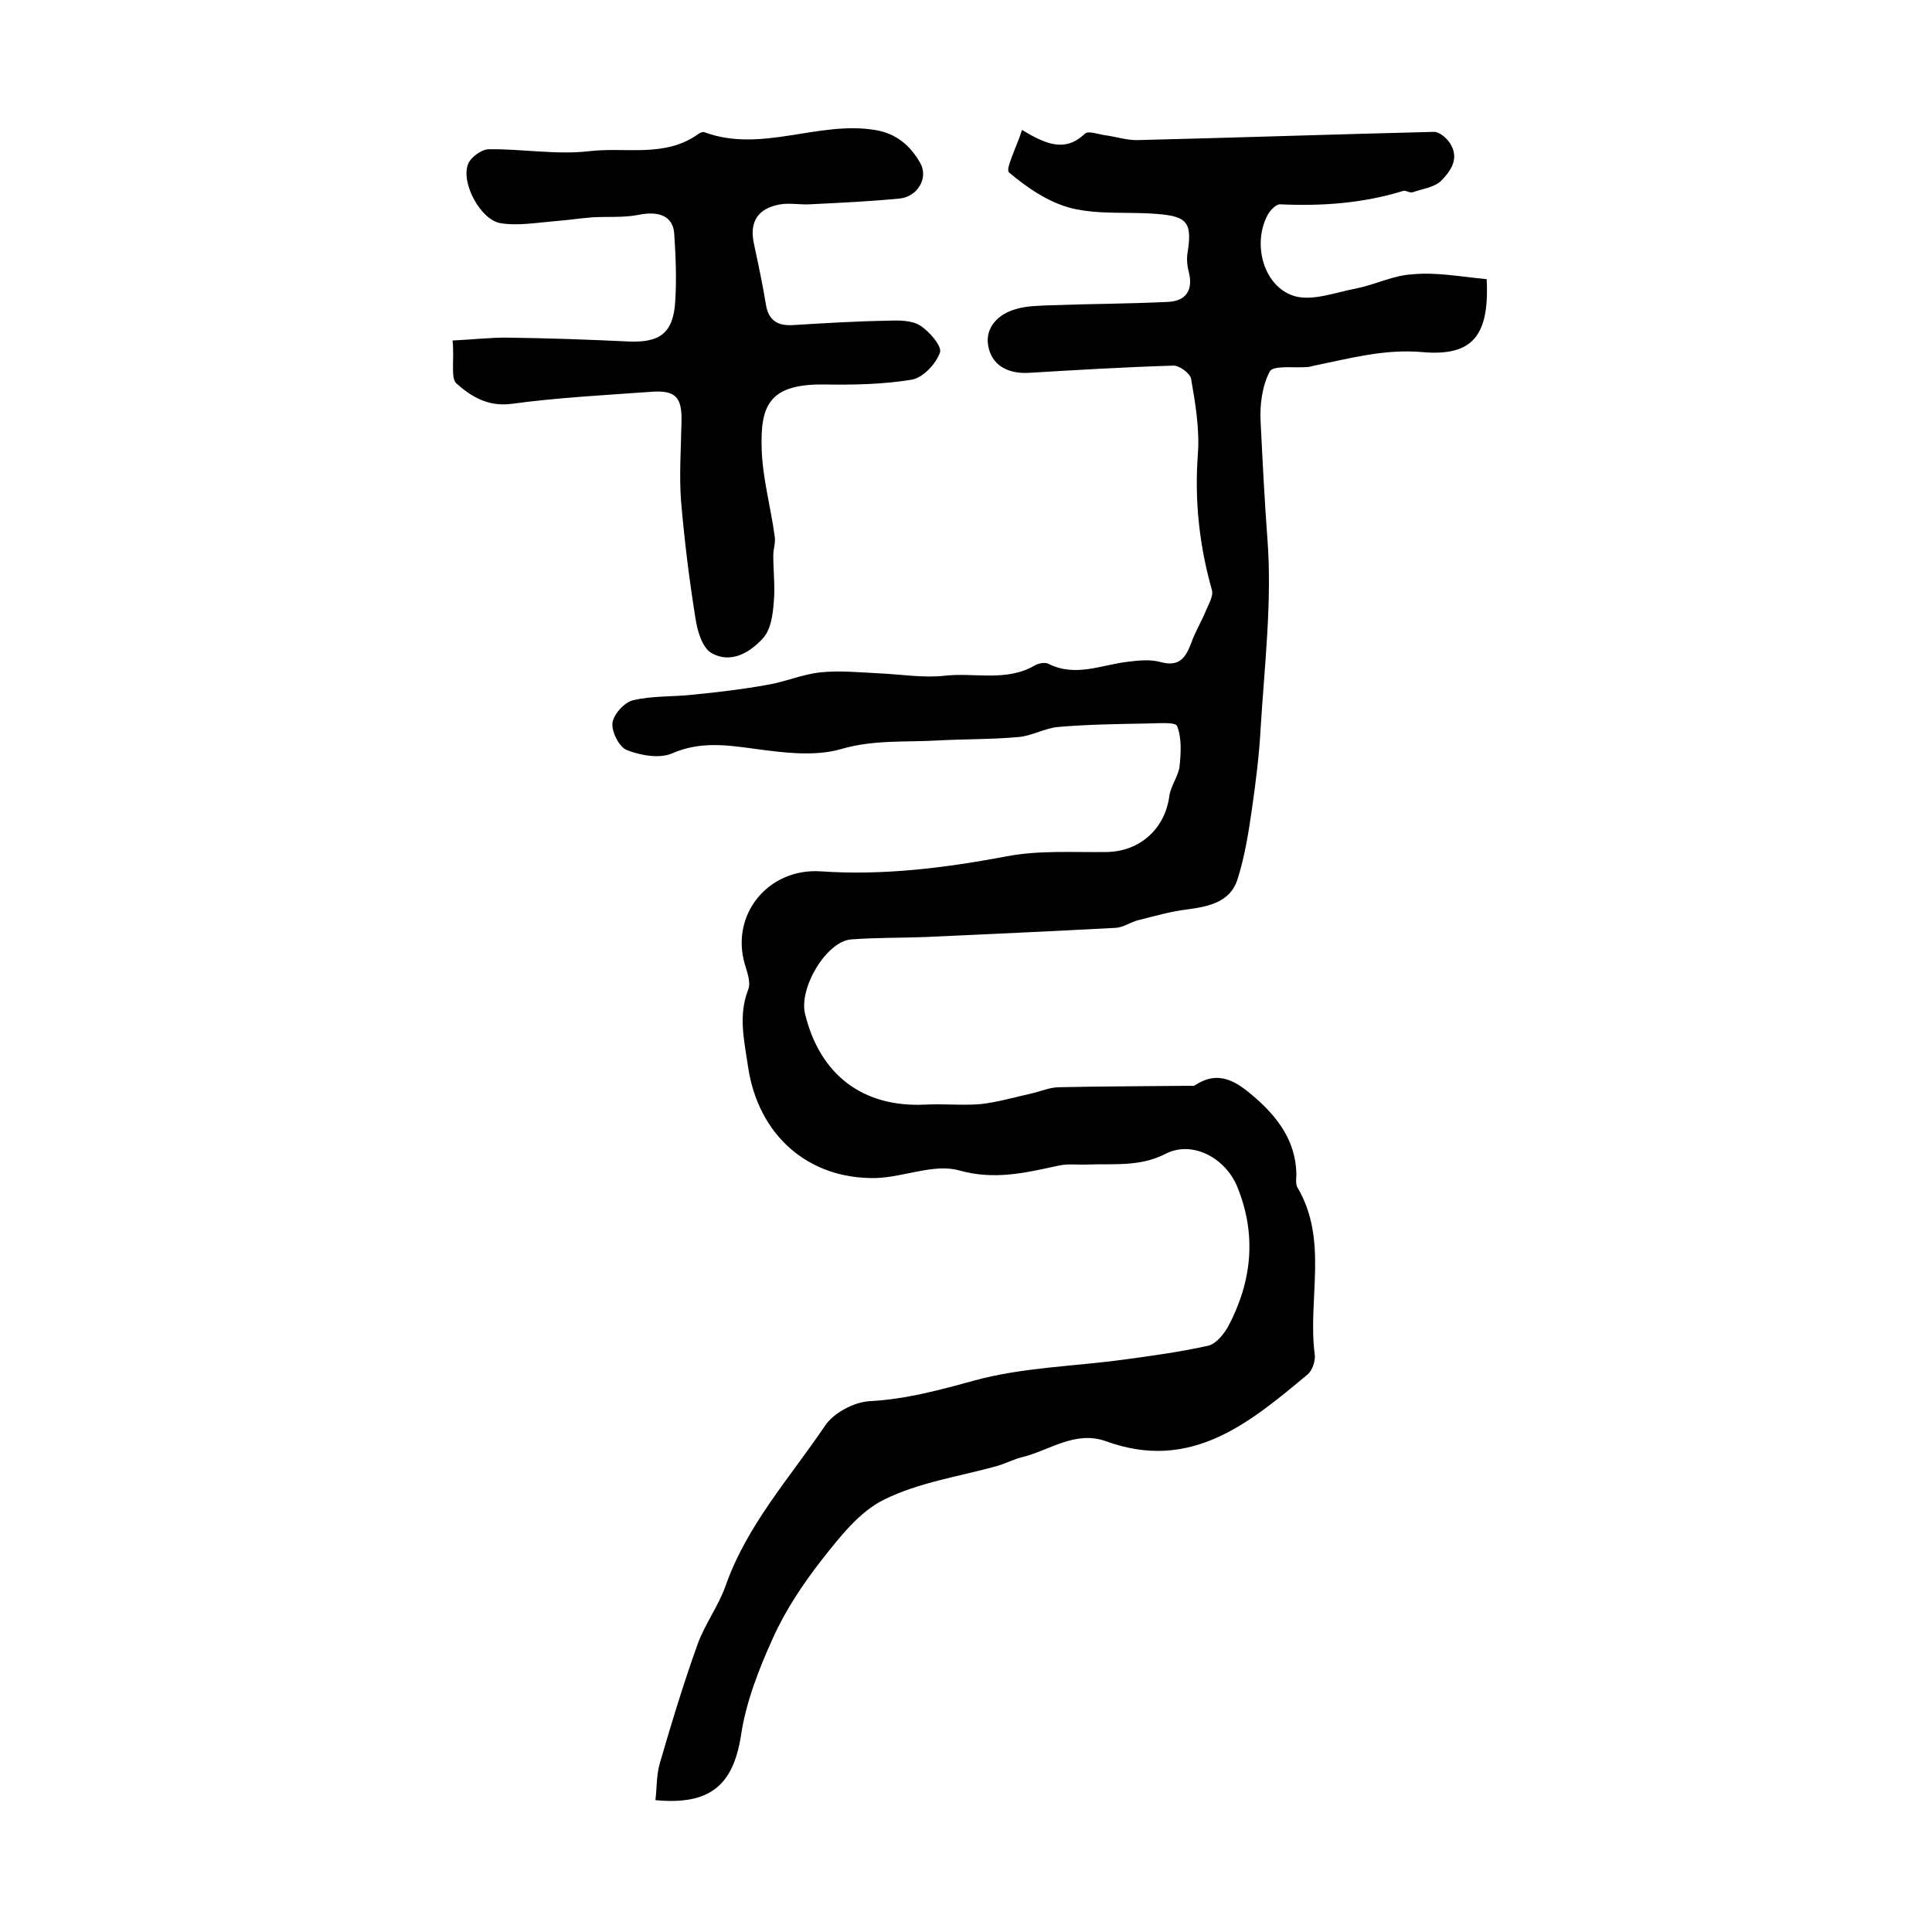 <?xml version="1.0" encoding="utf-8"?>
<!-- Generator: Adobe Illustrator 22.0.0, SVG Export Plug-In . SVG Version: 6.00 Build 0)  -->
<svg version="1.1" id="图层_1" xmlns="http://www.w3.org/2000/svg" xmlns:xlink="http://www.w3.org/1999/xlink" x="0px" y="0px"
	 viewBox="0 0 400 400" style="enable-background:new 0 0 400 400;" xml:space="preserve">
<style type="text/css">
	.st0{fill:#FFFFFF;}
</style>
<g>
	
	<path d="M307.8,57.8c0.6,11.8-3,16-13.3,15.1c-7.8-0.7-15,1.3-22.4,2.8c-0.5,0.1-1,0.3-1.5,0.3c-2.7,0.2-7-0.4-7.7,0.9
		c-1.6,3-2.1,7-1.9,10.5c0.4,8,0.8,16.1,1.4,24.1c1,13-0.6,26.2-1.4,39.3c-0.3,5.6-1,11.1-1.8,16.7c-0.7,4.9-1.5,9.9-3,14.6
		c-1.5,4.7-6,5.6-10.5,6.2c-3.4,0.4-6.7,1.4-10,2.2c-1.6,0.4-3.1,1.5-4.7,1.6c-13.1,0.7-26.2,1.3-39.4,1.9
		c-5.1,0.2-10.3,0.1-15.4,0.5c-5.1,0.4-10.9,10.1-9.5,15.5c3.1,12.6,12,19.3,24.8,18.7c3.8-0.2,7.7,0.2,11.5-0.1
		c3.5-0.4,7-1.4,10.5-2.2c1.9-0.4,3.8-1.3,5.8-1.3c9-0.2,18.1-0.2,27.1-0.3c0.3,0,0.7,0.1,1-0.1c5-3.3,8.7-0.7,12.4,2.5
		c4.8,4.2,8.4,9,8.6,15.7c0,1-0.2,2.2,0.2,2.9c6.5,11,2.1,23.1,3.6,34.6c0.2,1.3-0.5,3.3-1.4,4.1c-12.1,10.1-24.2,20.3-41.8,13.9
		c-6.4-2.3-11.7,1.9-17.4,3.3c-1.7,0.4-3.4,1.3-5.1,1.8c-7.9,2.2-16.3,3.4-23.5,7c-5.1,2.5-9.2,7.8-12.9,12.5
		c-3.9,5-7.5,10.4-10.1,16.2c-2.9,6.4-5.6,13.3-6.6,20.2c-1.6,10-6.2,14.4-17.7,13.3c0.3-2.5,0.2-5.2,0.9-7.6
		c2.4-8.3,4.9-16.5,7.8-24.6c1.5-4.2,4.3-7.9,5.8-12.1c4.4-12.6,13.3-22.4,20.6-33.2c1.8-2.7,6-4.9,9.2-5.1
		c7.6-0.4,14.5-2.3,21.8-4.3c9.9-2.7,20.5-2.9,30.8-4.3c5.9-0.8,11.8-1.6,17.6-2.9c1.6-0.4,3.2-2.4,4.1-4c4.9-9.3,5.9-18.9,1.9-28.8
		c-2.4-6-9.3-9.8-14.9-6.9c-5.3,2.7-10.6,2-16,2.2c-2,0.1-4.1-0.2-6,0.2c-6.9,1.5-13.4,3.1-20.8,1c-5.2-1.4-11.3,1.4-17.1,1.6
		c-14.2,0.3-24.4-9-26.5-22.9c-0.8-5.5-2.1-10.7,0-16.1c0.6-1.5-0.2-3.6-0.7-5.3c-3-10.3,4.9-19.9,15.7-19.2
		c13,0.9,25.7-0.7,38.5-3.1c6.7-1.3,13.8-0.8,20.7-0.9c6.9-0.1,12.1-4.8,13-11.6c0.3-2.1,1.8-4,2.1-6c0.3-2.8,0.5-6-0.5-8.5
		c-0.4-0.9-4.3-0.5-6.6-0.5c-6,0.1-12,0.2-17.9,0.7c-2.8,0.2-5.6,1.9-8.4,2.1c-5.5,0.5-11.1,0.4-16.6,0.7
		c-6.7,0.4-13.3-0.2-20.1,1.8c-5.6,1.6-12.1,0.7-18.1-0.1c-5.8-0.8-11.2-1.5-16.9,1c-2.6,1.1-6.5,0.4-9.3-0.7
		c-1.6-0.6-3.2-3.8-3-5.6c0.2-1.8,2.5-4.3,4.2-4.7c4.1-1,8.5-0.7,12.7-1.2c5.1-0.5,10.1-1.1,15.1-2c3.7-0.6,7.3-2.2,11.1-2.6
		c4-0.4,8,0,12,0.2c4.6,0.2,9.2,1,13.7,0.5c6.2-0.7,12.7,1.3,18.6-2.1c0.8-0.5,2.1-0.7,2.8-0.4c5.7,2.9,11.1,0.2,16.6-0.4
		c2.3-0.3,4.7-0.5,6.8,0.1c3.8,1,5.1-1,6.2-3.9c0.8-2.3,2.1-4.4,3-6.6c0.6-1.5,1.7-3.2,1.3-4.5c-2.6-9.2-3.6-18.4-2.9-28
		c0.4-5.2-0.5-10.5-1.4-15.7c-0.2-1.1-2.5-2.8-3.7-2.7c-10,0.3-20,0.9-30,1.5c-4.3,0.2-7.6-1.6-8.3-5.6c-0.7-3.8,2.1-6.6,5.7-7.6
		c2.3-0.7,4.9-0.7,7.3-0.8c8.1-0.3,16.2-0.3,24.3-0.7c3.7-0.2,5.2-2.5,4.2-6.3c-0.3-1.1-0.4-2.3-0.3-3.4c1.1-6.6,0.2-8-6.2-8.5
		c-5.9-0.5-12.1,0.2-17.8-1.2c-4.7-1.2-9.1-4.2-12.9-7.4c-0.8-0.7,1.6-5.3,2.7-8.8c5.1,3.1,9,4.6,13,0.8c0.7-0.7,2.8,0.1,4.2,0.3
		c2.3,0.3,4.6,1.1,6.9,1c20.4-0.5,40.8-1.2,61.2-1.7c1.1,0,2.5,1.2,3.2,2.2c2.2,3.2,0.3,5.9-1.8,8c-1.4,1.3-3.8,1.6-5.8,2.3
		c-0.6,0.2-1.4-0.4-1.9-0.3c-8.4,2.6-16.9,3.2-25.6,2.8c-0.9,0-2.2,1.4-2.7,2.5c-3,6-0.6,14.6,5.7,16.5c3.8,1.1,8.6-0.8,12.9-1.6
		c3.9-0.8,7.6-2.7,11.5-2.9C297.3,56.3,302.5,57.3,307.8,57.8z"/>
	<path d="M93.7,70.5c4.1-0.2,7.6-0.6,11.1-0.6c8.4,0.1,16.9,0.4,25.3,0.8c6.6,0.3,9.3-1.8,9.7-8.3c0.3-4.6,0.1-9.3-0.2-13.9
		c-0.2-3.8-3.2-4.9-7.5-4c-3.1,0.6-6.3,0.3-9.5,0.5c-2.6,0.2-5.2,0.6-7.8,0.8c-3.7,0.3-7.6,1-11.2,0.4c-4.1-0.7-8.2-8.3-6.7-12.2
		c0.5-1.4,2.8-3.1,4.3-3.1c6.9-0.1,14,1.2,20.8,0.4c7.5-0.9,15.6,1.4,22.5-3.5c0.4-0.3,1-0.6,1.4-0.4c11.8,4.3,23.4-2.4,35.2-0.5
		c4.5,0.7,7.4,3.3,9.4,6.8c1.8,3.1-0.5,7-4.2,7.4c-6.2,0.6-12.5,0.9-18.7,1.2c-2,0.1-4-0.3-6,0c-4.7,0.8-6.5,3.6-5.5,8.2
		c0.9,4.2,1.8,8.4,2.5,12.7c0.6,3.4,2.7,4.3,5.7,4.1c6.5-0.4,13-0.8,19.5-0.9c2.3-0.1,5-0.1,6.7,1c1.9,1.2,4.6,4.3,4.1,5.6
		c-0.8,2.3-3.5,5.2-5.8,5.6c-6,1-12.2,1.1-18.3,1c-11.4-0.1-13.1,4.5-12.8,13.5c0.2,6,1.9,12,2.7,18c0.2,1.2-0.3,2.6-0.3,3.9
		c0,3.2,0.4,6.5,0.1,9.7c-0.2,2.6-0.6,5.6-2.2,7.4c-2.7,3-6.7,5.4-10.7,3.1c-1.9-1.1-2.9-4.5-3.3-7.1c-1.3-8.1-2.3-16.2-3-24.4
		c-0.4-5.4,0-11,0.1-16.5c0.1-4.9-1.2-6.4-6-6.1c-9.7,0.7-19.5,1.2-29.1,2.5c-5,0.7-8.6-1.6-11.6-4.3C93.3,78.1,94.1,74.3,93.7,70.5
		z"/>
</g>
</svg>
